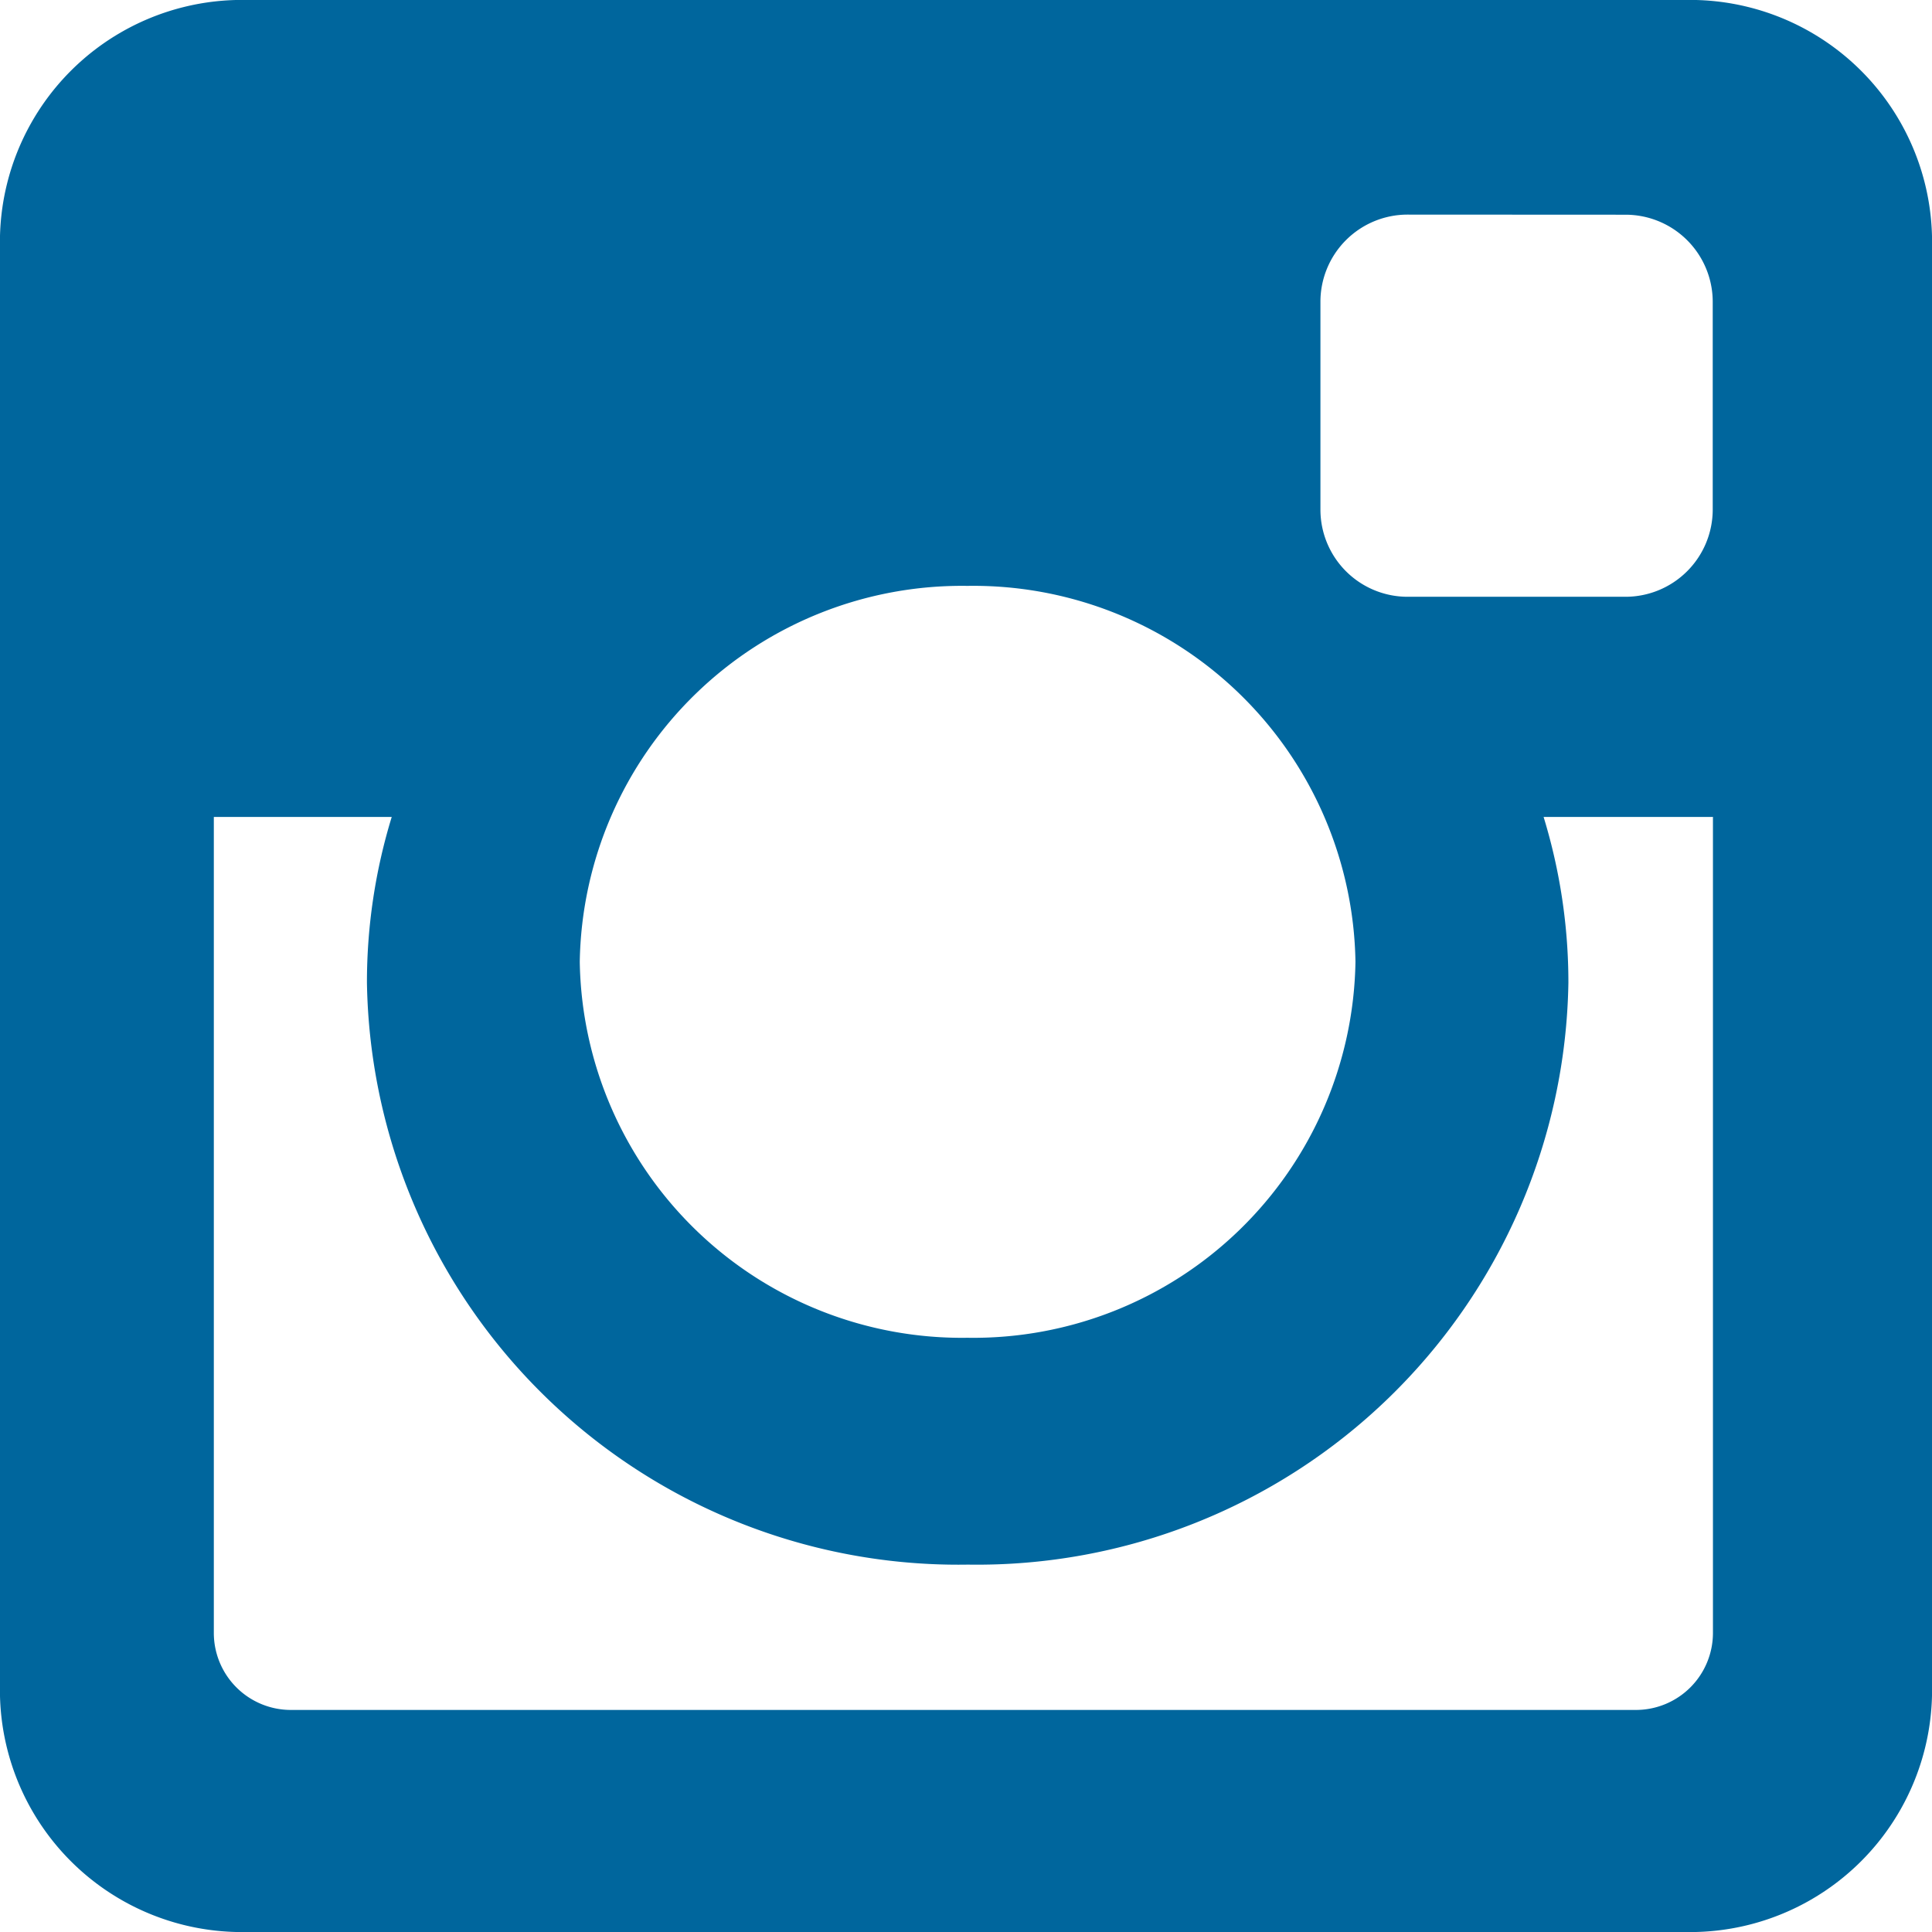 <svg xmlns="http://www.w3.org/2000/svg" width="17.375" height="17.375" viewBox="0 0 17.375 17.375">
  <path id="Pfad_48" data-name="Pfad 48" d="M2.23,0H15.145a2.177,2.177,0,0,1,2.23,2.23V15.145a2.177,2.177,0,0,1-2.23,2.23H2.23A2.177,2.177,0,0,1,0,15.145V2.23A2.177,2.177,0,0,1,2.23,0ZM12.657,1.93a.784.784,0,0,0-.782.782V4.585a.784.784,0,0,0,.782.782h1.964a.785.785,0,0,0,.782-.782V2.713a.784.784,0,0,0-.782-.782Zm2.754,5.417H13.882a5.082,5.082,0,0,1,.223,1.491,5.319,5.319,0,0,1-5.4,5.233A5.319,5.319,0,0,1,3.3,8.838a5.073,5.073,0,0,1,.223-1.491h-1.6v7.34a.693.693,0,0,0,.691.691h12.1a.693.693,0,0,0,.691-.691V7.348ZM8.7,5.269A3.437,3.437,0,0,0,5.214,8.65,3.437,3.437,0,0,0,8.7,12.031a3.437,3.437,0,0,0,3.49-3.381A3.437,3.437,0,0,0,8.7,5.269Z" fill="#00669d"/>
</svg>
